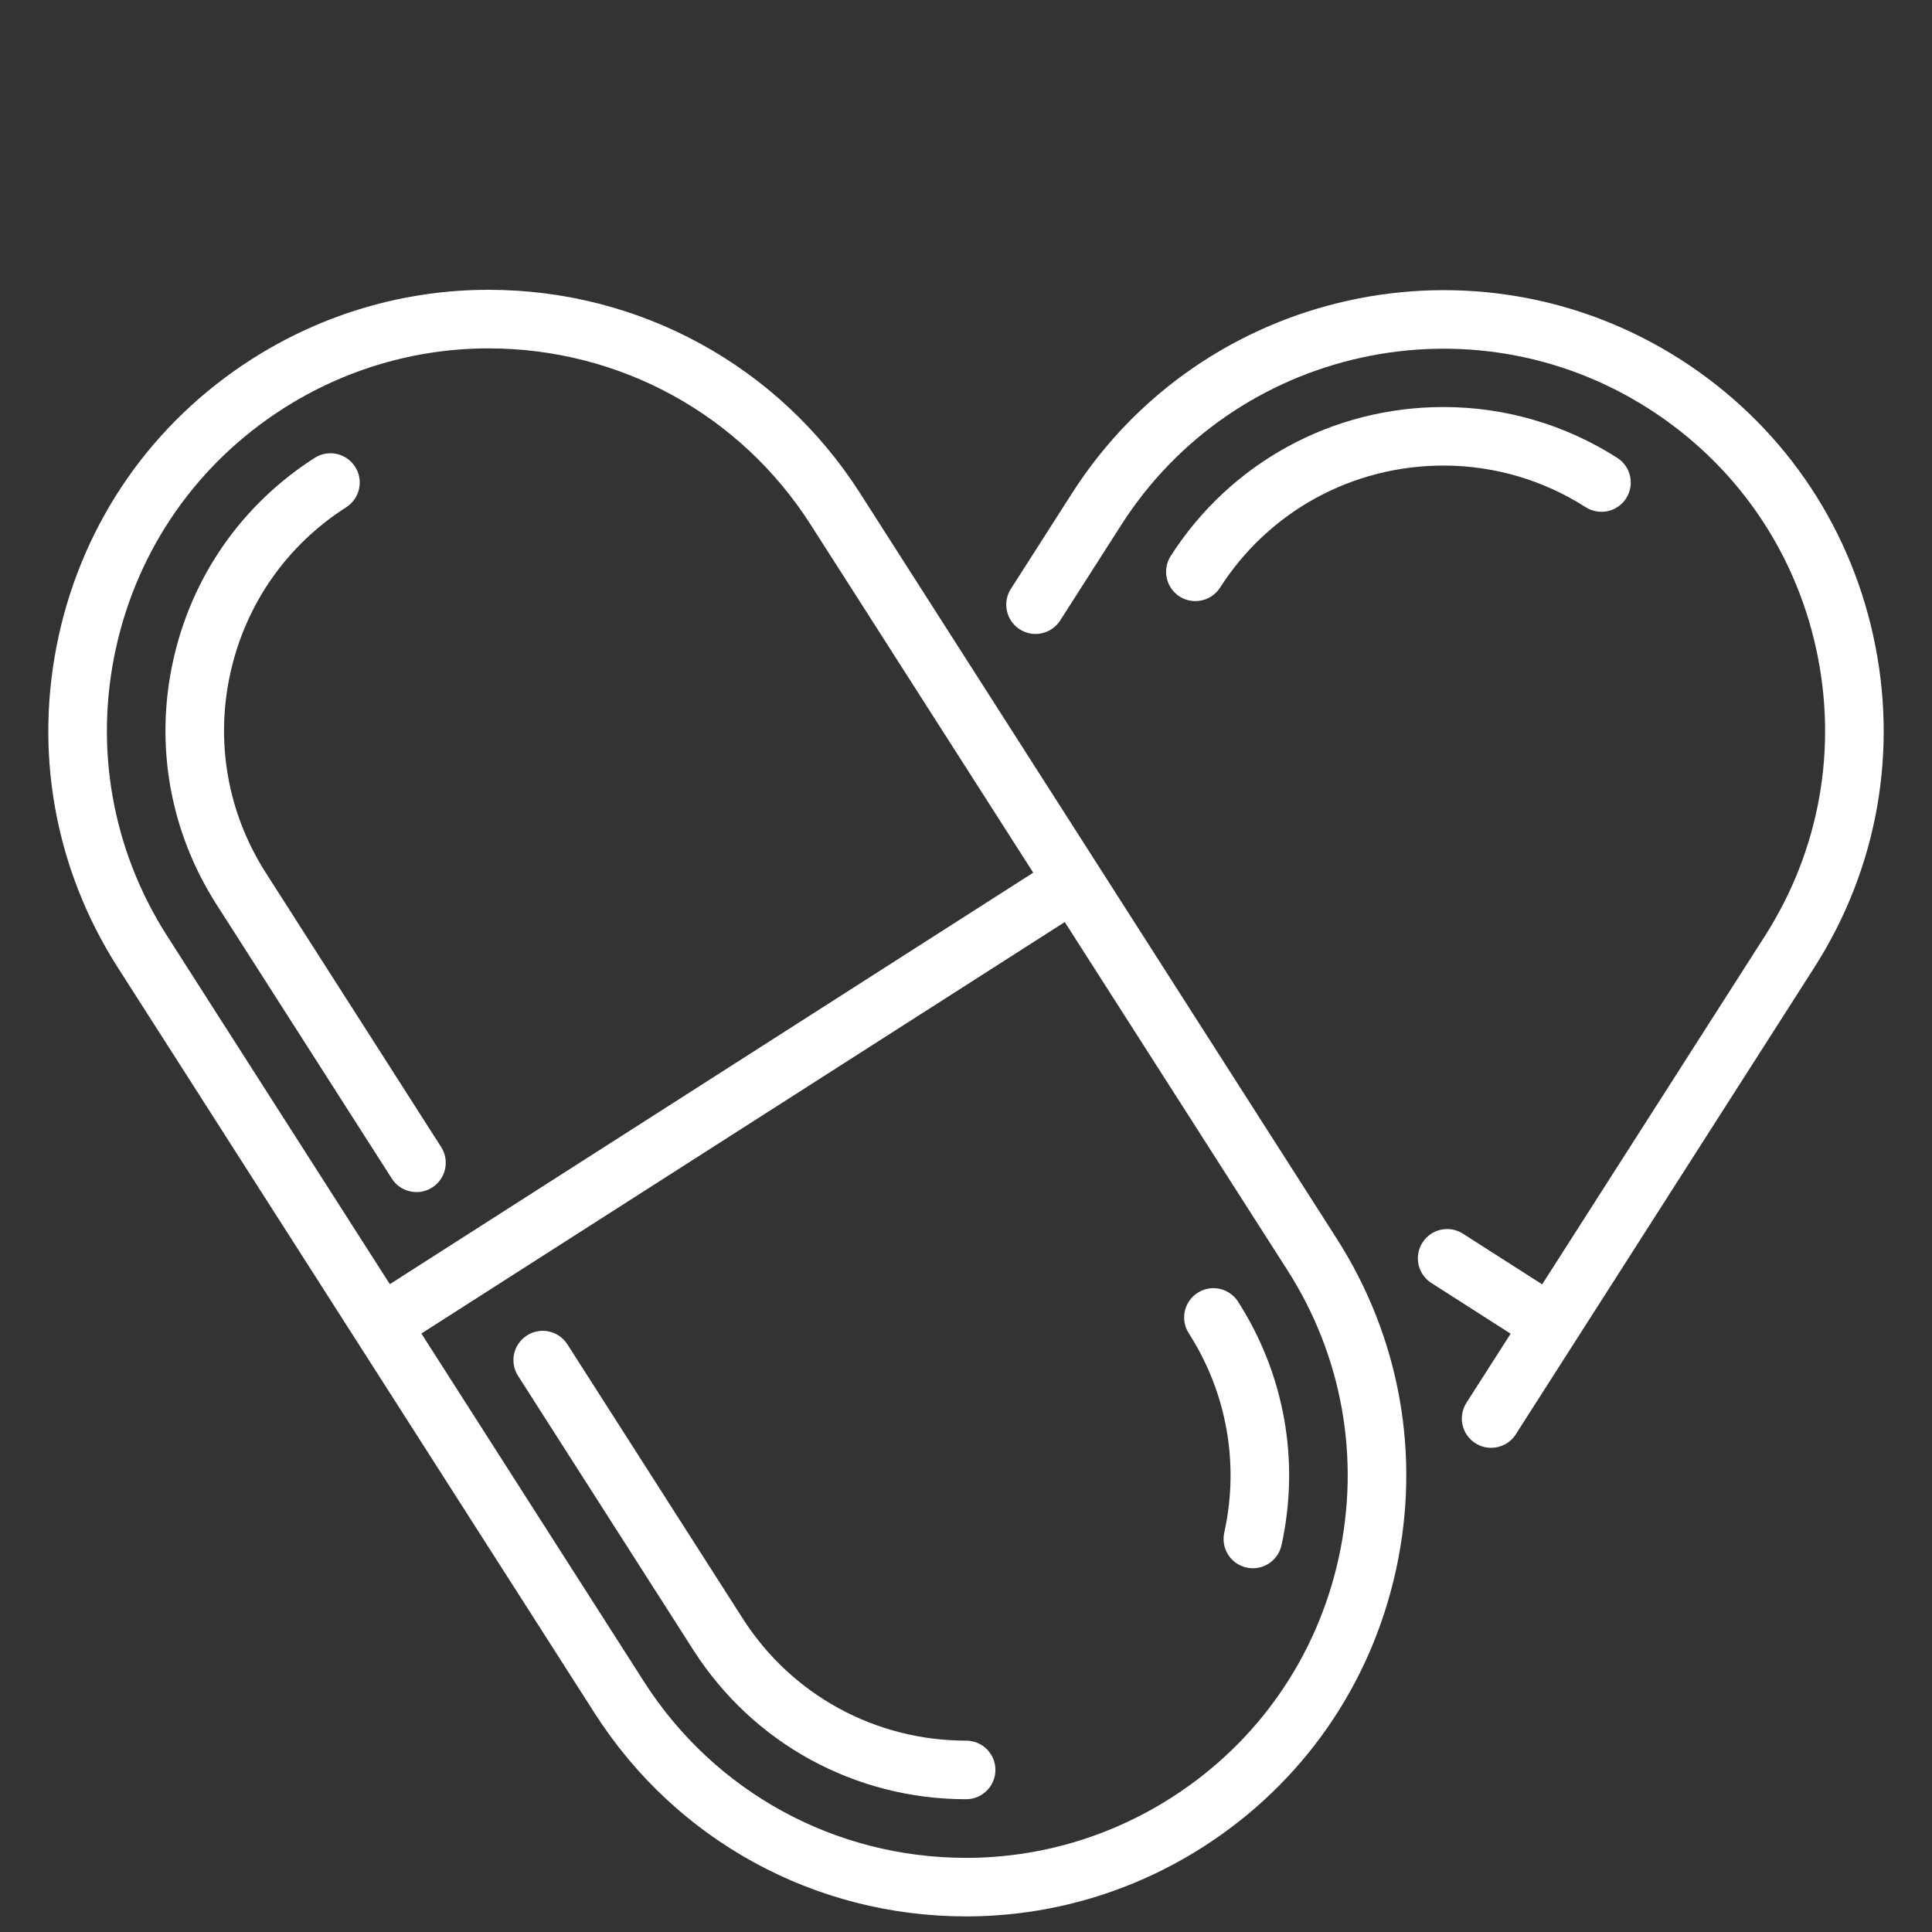 <svg width="40" height="40" viewBox="0 0 40 40" fill="none" xmlns="http://www.w3.org/2000/svg">
<rect x="0" y="0" width="40" height="40" fill="#333333" stroke="none"/>
<path d="M17.804 10.207C16.12 7.573 13.245 6 10.114 6C8.376 6 6.68 6.497 5.209 7.438C3.157 8.75 1.739 10.783 1.216 13.162C0.693 15.54 1.127 17.981 2.44 20.033L12.312 35.47C13.996 38.104 16.871 39.677 20.002 39.677H20.002C21.74 39.677 23.436 39.18 24.907 38.24C26.959 36.928 28.377 34.895 28.9 32.516C29.423 30.137 28.988 27.697 27.676 25.645L17.804 10.207ZM2.4 13.422C2.854 11.359 4.083 9.597 5.863 8.459C7.138 7.644 8.608 7.213 10.114 7.213C12.829 7.213 15.322 8.576 16.783 10.861L21.392 18.068L8.071 26.587L3.461 19.379C2.324 17.6 1.947 15.485 2.4 13.422ZM27.716 32.255C27.262 34.318 26.033 36.08 24.253 37.218C22.978 38.034 21.508 38.465 20.002 38.465C17.287 38.465 14.794 37.101 13.333 34.817L8.724 27.609L22.045 19.09L26.655 26.298C27.792 28.077 28.169 30.193 27.716 32.255Z" fill="white"/>
<path d="M8.112 24.401C8.227 24.582 8.423 24.681 8.623 24.681C8.735 24.681 8.848 24.65 8.949 24.585C9.231 24.405 9.314 24.03 9.133 23.747L5.504 18.072C4.715 16.838 4.454 15.372 4.768 13.942C5.083 12.512 5.935 11.29 7.168 10.502C7.45 10.321 7.533 9.946 7.352 9.664C7.172 9.382 6.797 9.299 6.515 9.48C5.009 10.443 3.968 11.935 3.584 13.681C3.2 15.428 3.519 17.219 4.482 18.725L8.112 24.401Z" fill="white"/>
<path d="M20.002 36.038C18.119 36.038 16.389 35.092 15.377 33.509L11.747 27.833C11.567 27.551 11.192 27.468 10.91 27.649C10.627 27.829 10.545 28.204 10.726 28.486L14.355 34.162C15.592 36.096 17.703 37.251 20.002 37.251C20.337 37.251 20.609 36.979 20.609 36.644C20.609 36.309 20.337 36.038 20.002 36.038Z" fill="white"/>
<path d="M24.796 26.766C24.514 26.946 24.431 27.321 24.612 27.603C25.401 28.836 25.662 30.303 25.347 31.733C25.275 32.06 25.482 32.383 25.809 32.455C25.853 32.465 25.897 32.469 25.94 32.469C26.218 32.469 26.469 32.276 26.532 31.993C26.916 30.247 26.596 28.456 25.633 26.95C25.453 26.668 25.078 26.585 24.796 26.766Z" fill="white"/>
<path d="M38.784 13.165C38.261 10.786 36.843 8.754 34.791 7.441C30.555 4.733 24.905 5.975 22.196 10.211L20.929 12.192C20.748 12.474 20.831 12.849 21.113 13.03C21.395 13.21 21.77 13.128 21.95 12.846L23.217 10.864C25.566 7.192 30.465 6.114 34.137 8.463C35.916 9.601 37.146 11.363 37.6 13.426C38.053 15.488 37.676 17.604 36.538 19.383L31.929 26.591L30.288 25.542C30.006 25.361 29.631 25.444 29.451 25.726C29.27 26.008 29.353 26.383 29.635 26.563L31.276 27.613L30.361 29.043C30.181 29.325 30.263 29.7 30.546 29.88C30.647 29.945 30.76 29.976 30.872 29.976C31.072 29.976 31.267 29.877 31.383 29.696L37.56 20.036C38.873 17.984 39.307 15.544 38.784 13.165Z" fill="white"/>
<path d="M24.749 12.445C24.949 12.445 25.144 12.347 25.26 12.166C26.272 10.584 28.002 9.639 29.887 9.639C30.931 9.639 31.949 9.937 32.83 10.501C33.112 10.681 33.487 10.599 33.668 10.317C33.848 10.035 33.766 9.66 33.484 9.48C32.407 8.791 31.163 8.427 29.887 8.427C27.586 8.427 25.474 9.58 24.238 11.512C24.058 11.795 24.14 12.169 24.422 12.35C24.524 12.415 24.637 12.445 24.749 12.445Z" fill="white"/>
</svg>

